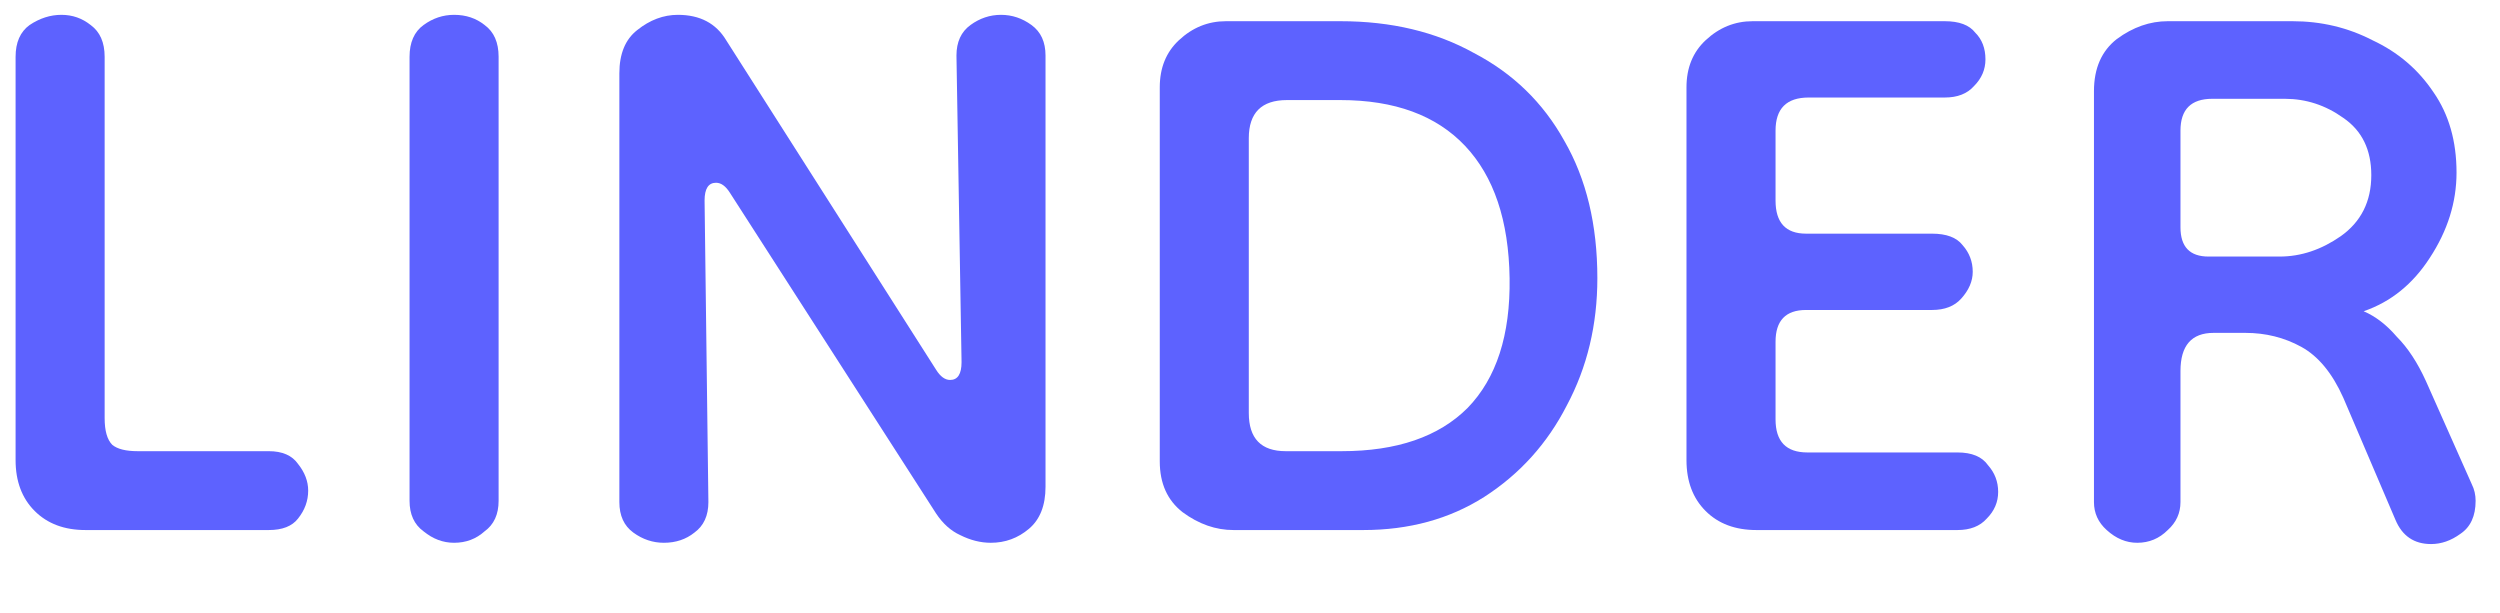 <svg width="106" height="26" viewBox="0 0 106 26" fill="none" xmlns="http://www.w3.org/2000/svg">
<path d="M3.628 22.474C2.729 22.474 2.01 22.205 1.47 21.665C0.931 21.126 0.661 20.407 0.661 19.508V2.409C0.661 1.798 0.859 1.349 1.254 1.061C1.686 0.773 2.135 0.629 2.603 0.629C3.07 0.629 3.484 0.773 3.843 1.061C4.239 1.349 4.437 1.798 4.437 2.409V17.728C4.437 18.267 4.545 18.645 4.76 18.86C4.976 19.04 5.336 19.13 5.839 19.13H11.395C11.97 19.13 12.384 19.31 12.635 19.669C12.923 20.029 13.067 20.407 13.067 20.802C13.067 21.234 12.923 21.629 12.635 21.989C12.384 22.312 11.97 22.474 11.395 22.474H3.628Z" fill="#5D62FF"/>
<path d="M19.253 23.014C18.785 23.014 18.354 22.852 17.958 22.528C17.563 22.241 17.365 21.809 17.365 21.234V2.409C17.365 1.798 17.563 1.349 17.958 1.061C18.354 0.773 18.785 0.629 19.253 0.629C19.756 0.629 20.188 0.773 20.547 1.061C20.943 1.349 21.141 1.798 21.141 2.409V21.234C21.141 21.809 20.943 22.241 20.547 22.528C20.188 22.852 19.756 23.014 19.253 23.014Z" fill="#5D62FF"/>
<path d="M28.148 23.014C27.681 23.014 27.249 22.87 26.854 22.582C26.458 22.294 26.261 21.863 26.261 21.288V3.111C26.261 2.283 26.512 1.672 27.016 1.277C27.555 0.845 28.13 0.629 28.742 0.629C29.677 0.629 30.36 0.989 30.791 1.708L39.691 15.678C39.871 15.966 40.069 16.11 40.285 16.11C40.608 16.11 40.77 15.858 40.77 15.354L40.554 2.355C40.554 1.78 40.752 1.349 41.148 1.061C41.543 0.773 41.974 0.629 42.442 0.629C42.91 0.629 43.341 0.773 43.736 1.061C44.132 1.349 44.33 1.78 44.33 2.355V20.64C44.33 21.431 44.096 22.025 43.629 22.42C43.161 22.816 42.622 23.014 42.011 23.014C41.579 23.014 41.148 22.906 40.716 22.69C40.32 22.51 39.979 22.205 39.691 21.773L30.953 8.181C30.773 7.893 30.576 7.749 30.36 7.749C30.036 7.749 29.874 8.001 29.874 8.504L30.036 21.288C30.036 21.863 29.838 22.294 29.443 22.582C29.083 22.87 28.652 23.014 28.148 23.014Z" fill="#5D62FF"/>
<path d="M52.302 22.474C51.547 22.474 50.828 22.223 50.145 21.719C49.497 21.216 49.174 20.497 49.174 19.562V3.704C49.174 2.877 49.443 2.212 49.983 1.708C50.558 1.169 51.223 0.899 51.978 0.899H56.833C58.99 0.899 60.878 1.349 62.496 2.248C64.15 3.111 65.427 4.351 66.326 5.969C67.261 7.587 67.728 9.529 67.728 11.795C67.728 13.772 67.297 15.57 66.434 17.188C65.607 18.806 64.438 20.101 62.928 21.072C61.454 22.007 59.746 22.474 57.804 22.474H52.302ZM54.514 19.13H56.887C59.224 19.13 61.004 18.519 62.227 17.296C63.449 16.038 64.043 14.204 64.007 11.795C63.971 9.349 63.341 7.48 62.119 6.185C60.896 4.891 59.134 4.243 56.833 4.243H54.568C53.489 4.243 52.949 4.783 52.949 5.861V17.512C52.949 18.591 53.471 19.13 54.514 19.13Z" fill="#5D62FF"/>
<path d="M74.474 22.474C73.575 22.474 72.856 22.205 72.317 21.665C71.777 21.126 71.507 20.407 71.507 19.508V3.704C71.507 2.877 71.777 2.212 72.317 1.708C72.892 1.169 73.557 0.899 74.312 0.899H82.457C83.068 0.899 83.5 1.061 83.751 1.385C84.039 1.672 84.183 2.05 84.183 2.517C84.183 2.949 84.021 3.326 83.697 3.65C83.41 3.974 82.996 4.135 82.457 4.135H76.686C75.751 4.135 75.283 4.603 75.283 5.538V8.504C75.283 9.439 75.715 9.907 76.578 9.907H81.918C82.529 9.907 82.96 10.069 83.212 10.392C83.5 10.716 83.644 11.093 83.644 11.525C83.644 11.92 83.482 12.298 83.158 12.658C82.87 12.981 82.457 13.143 81.918 13.143H76.578C75.715 13.143 75.283 13.592 75.283 14.492V17.782C75.283 18.717 75.733 19.184 76.632 19.184H82.996C83.608 19.184 84.039 19.364 84.291 19.724C84.578 20.047 84.722 20.425 84.722 20.856C84.722 21.288 84.56 21.665 84.237 21.989C83.949 22.312 83.536 22.474 82.996 22.474H74.474Z" fill="#5D62FF"/>
<path d="M90.618 23.014C90.151 23.014 89.719 22.834 89.324 22.474C88.964 22.151 88.784 21.755 88.784 21.288V3.866C88.784 2.895 89.108 2.158 89.755 1.654C90.439 1.151 91.158 0.899 91.913 0.899H97.199C98.421 0.899 99.554 1.169 100.597 1.708C101.676 2.212 102.539 2.949 103.186 3.92C103.833 4.855 104.157 5.987 104.157 7.318C104.157 8.576 103.779 9.781 103.024 10.932C102.305 12.046 101.37 12.801 100.219 13.197C100.723 13.413 101.19 13.772 101.622 14.276C102.089 14.743 102.503 15.373 102.862 16.164L104.804 20.532C104.912 20.748 104.966 20.982 104.966 21.234C104.966 21.881 104.75 22.348 104.319 22.636C103.923 22.924 103.51 23.068 103.078 23.068C102.359 23.068 101.855 22.726 101.568 22.043L99.356 16.865C98.889 15.822 98.296 15.103 97.576 14.707C96.857 14.312 96.066 14.114 95.203 14.114H93.855C92.92 14.114 92.452 14.653 92.452 15.732V21.288C92.452 21.755 92.272 22.151 91.913 22.474C91.553 22.834 91.122 23.014 90.618 23.014ZM93.639 10.878H96.659C97.558 10.878 98.421 10.59 99.248 10.015C100.111 9.403 100.543 8.54 100.543 7.426C100.543 6.347 100.147 5.538 99.356 4.998C98.601 4.459 97.774 4.189 96.875 4.189H93.801C92.902 4.189 92.452 4.639 92.452 5.538V9.637C92.452 10.464 92.848 10.878 93.639 10.878Z" fill="#5D62FF"/>
</svg>
